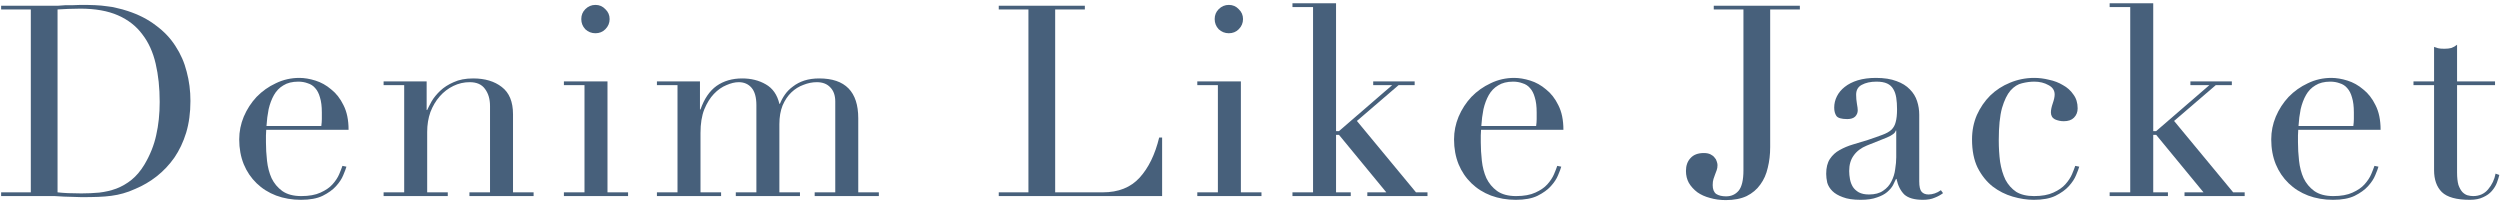 <svg width="561" height="45" viewBox="0 0 561 45" fill="none" xmlns="http://www.w3.org/2000/svg">
<path d="M541.585 18.26H546.205V10.52C546.525 10.64 546.825 10.74 547.105 10.82C547.385 10.9 547.865 10.94 548.545 10.94C549.145 10.94 549.665 10.88 550.105 10.76C550.545 10.6 550.965 10.36 551.365 10.04V18.26H559.885V19.1H551.365V38.72C551.365 39.84 551.465 40.76 551.665 41.48C551.905 42.16 552.205 42.7 552.565 43.1C552.925 43.46 553.305 43.7 553.705 43.82C554.145 43.94 554.565 44 554.965 44C556.365 44 557.485 43.5 558.325 42.5C559.205 41.46 559.765 40.28 560.005 38.96L560.845 39.26C560.725 39.78 560.545 40.36 560.305 41C560.065 41.64 559.685 42.26 559.165 42.86C558.685 43.42 558.045 43.88 557.245 44.24C556.445 44.64 555.445 44.84 554.245 44.84C551.245 44.84 549.145 44.26 547.945 43.1C546.785 41.94 546.205 40.3 546.205 38.18V19.1H541.585V18.26Z" fill="#47607B"/>
<path d="M528.086 28.28C528.166 27.721 528.206 27.201 528.206 26.721C528.206 26.241 528.206 25.741 528.206 25.221C528.206 23.86 528.066 22.741 527.786 21.86C527.546 20.98 527.186 20.28 526.706 19.761C526.266 19.241 525.706 18.881 525.026 18.68C524.386 18.441 523.686 18.32 522.926 18.32C521.566 18.32 520.445 18.601 519.565 19.16C518.685 19.68 517.986 20.401 517.466 21.32C516.946 22.241 516.546 23.3 516.266 24.5C516.026 25.701 515.866 26.96 515.786 28.28H528.086ZM515.726 29.12C515.726 29.52 515.706 29.941 515.666 30.381C515.666 30.78 515.666 31.3 515.666 31.941C515.666 33.261 515.746 34.641 515.906 36.081C516.066 37.52 516.406 38.821 516.926 39.98C517.486 41.141 518.286 42.1 519.326 42.861C520.406 43.62 521.826 44.001 523.586 44.001C525.346 44.001 526.786 43.74 527.906 43.221C529.066 42.7 529.966 42.081 530.606 41.361C531.286 40.6 531.786 39.84 532.106 39.081C532.426 38.321 532.666 37.7 532.826 37.221L533.726 37.401C533.606 37.84 533.365 38.48 533.005 39.321C532.685 40.12 532.145 40.941 531.385 41.781C530.665 42.581 529.665 43.3 528.385 43.941C527.145 44.541 525.526 44.84 523.526 44.84C521.526 44.84 519.665 44.52 517.945 43.88C516.265 43.24 514.805 42.321 513.565 41.12C512.325 39.92 511.365 38.501 510.685 36.861C510.005 35.181 509.666 33.321 509.666 31.28C509.666 29.52 510.005 27.82 510.685 26.18C511.405 24.5 512.365 23.02 513.565 21.741C514.805 20.46 516.245 19.441 517.885 18.68C519.525 17.881 521.286 17.48 523.166 17.48C524.286 17.48 525.486 17.68 526.766 18.081C528.046 18.48 529.226 19.14 530.306 20.061C531.426 20.941 532.345 22.12 533.065 23.601C533.825 25.081 534.206 26.921 534.206 29.12H515.726Z" fill="#47607B"/>
<path d="M473.405 43.16H478.025V1.58H473.405V0.74H483.185V29.42H483.845L495.785 19.1H491.525V18.26H500.825V19.1H497.225L487.865 27.14L501.125 43.16H503.705V44H490.205V43.16H494.465L483.845 30.26H483.185V43.16H486.485V44H473.405V43.16Z" fill="#47607B"/>
<path d="M466.584 37.401C466.464 37.84 466.224 38.48 465.864 39.321C465.544 40.12 465.004 40.941 464.244 41.781C463.524 42.581 462.524 43.3 461.244 43.941C460.004 44.541 458.384 44.84 456.384 44.84C454.864 44.84 453.284 44.6 451.644 44.12C450.004 43.641 448.504 42.88 447.144 41.84C445.784 40.761 444.664 39.361 443.784 37.641C442.944 35.92 442.524 33.8 442.524 31.28C442.524 29.32 442.884 27.5 443.604 25.82C444.364 24.14 445.364 22.68 446.604 21.441C447.884 20.201 449.364 19.241 451.044 18.561C452.764 17.84 454.584 17.48 456.504 17.48C457.584 17.48 458.684 17.62 459.804 17.901C460.964 18.14 462.004 18.541 462.924 19.101C463.884 19.62 464.664 20.32 465.264 21.201C465.904 22.041 466.224 23.081 466.224 24.32C466.224 25.16 465.944 25.86 465.384 26.421C464.864 26.941 464.104 27.201 463.104 27.201C462.424 27.201 461.764 27.061 461.124 26.78C460.524 26.46 460.224 25.941 460.224 25.221C460.224 24.66 460.364 23.98 460.644 23.18C460.924 22.381 461.064 21.721 461.064 21.201C461.064 20.28 460.604 19.581 459.684 19.101C458.764 18.581 457.704 18.32 456.504 18.32C455.624 18.32 454.704 18.441 453.744 18.68C452.824 18.881 451.964 19.421 451.164 20.3C450.404 21.18 449.764 22.5 449.244 24.261C448.764 26.02 448.524 28.421 448.524 31.46C448.524 33.181 448.624 34.8 448.824 36.321C449.064 37.84 449.464 39.181 450.024 40.34C450.624 41.461 451.424 42.361 452.424 43.041C453.464 43.681 454.804 44.001 456.444 44.001C458.204 44.001 459.644 43.74 460.764 43.221C461.924 42.7 462.824 42.081 463.464 41.361C464.144 40.6 464.644 39.84 464.964 39.081C465.284 38.321 465.524 37.7 465.684 37.221L466.584 37.401Z" fill="#47607B"/>
<path d="M425.517 29.3H425.397C425.317 29.82 424.657 30.34 423.417 30.86L418.917 32.66C417.637 33.181 416.657 33.92 415.977 34.88C415.297 35.8 414.957 36.961 414.957 38.361C414.957 38.961 415.017 39.581 415.137 40.221C415.257 40.861 415.477 41.441 415.797 41.961C416.117 42.441 416.557 42.84 417.117 43.16C417.717 43.48 418.477 43.641 419.397 43.641C420.717 43.641 421.777 43.361 422.577 42.8C423.417 42.24 424.037 41.541 424.437 40.7C424.877 39.861 425.157 38.961 425.277 38.001C425.437 37.001 425.517 36.1 425.517 35.3V29.3ZM436.017 43.34C435.497 43.74 434.877 44.081 434.157 44.361C433.437 44.681 432.557 44.84 431.517 44.84C429.597 44.84 428.197 44.441 427.317 43.641C426.477 42.8 425.897 41.641 425.577 40.16H425.457C425.297 40.52 425.077 40.98 424.797 41.541C424.517 42.06 424.077 42.581 423.477 43.1C422.917 43.581 422.157 43.98 421.197 44.3C420.237 44.66 419.017 44.84 417.537 44.84C415.857 44.84 414.517 44.641 413.517 44.24C412.517 43.88 411.737 43.42 411.177 42.861C410.617 42.3 410.237 41.681 410.037 41.001C409.877 40.281 409.797 39.62 409.797 39.02C409.797 37.62 410.077 36.501 410.637 35.66C411.197 34.821 411.917 34.16 412.797 33.681C413.717 33.16 414.717 32.74 415.797 32.42C416.917 32.1 418.037 31.761 419.157 31.401C420.477 30.96 421.557 30.581 422.397 30.261C423.277 29.941 423.957 29.561 424.437 29.12C424.917 28.64 425.237 28.061 425.397 27.381C425.597 26.66 425.697 25.701 425.697 24.5C425.697 23.541 425.637 22.68 425.517 21.921C425.397 21.16 425.177 20.52 424.857 20C424.537 19.441 424.077 19.02 423.477 18.741C422.877 18.46 422.077 18.32 421.077 18.32C419.757 18.32 418.657 18.561 417.777 19.041C416.937 19.48 416.517 20.221 416.517 21.261C416.517 21.941 416.577 22.62 416.697 23.3C416.817 23.941 416.877 24.421 416.877 24.741C416.877 25.3 416.677 25.78 416.277 26.18C415.877 26.541 415.297 26.721 414.537 26.721C413.217 26.721 412.397 26.48 412.077 26C411.757 25.52 411.597 24.901 411.597 24.14C411.597 23.261 411.797 22.421 412.197 21.62C412.597 20.82 413.177 20.12 413.937 19.52C414.737 18.881 415.717 18.381 416.877 18.02C418.077 17.66 419.437 17.48 420.957 17.48C422.797 17.48 424.337 17.721 425.577 18.201C426.817 18.64 427.817 19.261 428.577 20.061C429.337 20.82 429.877 21.701 430.197 22.701C430.517 23.66 430.677 24.68 430.677 25.761V40.7C430.677 41.861 430.857 42.641 431.217 43.041C431.577 43.441 432.097 43.641 432.777 43.641C433.217 43.641 433.677 43.56 434.157 43.401C434.637 43.24 435.097 43.001 435.537 42.681L436.017 43.34Z" fill="#47607B"/>
<path d="M397.228 33.02C397.228 34.66 397.048 36.2 396.688 37.64C396.368 39.08 395.808 40.34 395.008 41.42C394.248 42.5 393.228 43.36 391.948 44C390.668 44.6 389.108 44.9 387.268 44.9C385.988 44.9 384.808 44.74 383.728 44.42C382.648 44.14 381.708 43.72 380.908 43.16C380.108 42.56 379.468 41.86 378.988 41.06C378.548 40.26 378.328 39.36 378.328 38.36C378.328 37.16 378.668 36.2 379.348 35.48C380.028 34.72 381.028 34.34 382.348 34.34C382.948 34.34 383.448 34.44 383.848 34.64C384.248 34.84 384.548 35.08 384.748 35.36C384.988 35.6 385.148 35.88 385.228 36.2C385.348 36.52 385.408 36.8 385.408 37.04C385.408 37.48 385.348 37.86 385.228 38.18C385.108 38.5 384.988 38.82 384.868 39.14C384.748 39.46 384.628 39.8 384.508 40.16C384.388 40.52 384.328 40.98 384.328 41.54C384.328 42.46 384.588 43.12 385.108 43.52C385.668 43.88 386.408 44.06 387.328 44.06C388.488 44.06 389.428 43.64 390.148 42.8C390.868 41.92 391.228 40.4 391.228 38.24V2.12H384.568V1.28H403.888V2.12H397.228V33.02Z" fill="#47607B"/>
<path d="M344.708 28.28C344.788 27.721 344.828 27.201 344.828 26.721C344.828 26.241 344.828 25.741 344.828 25.221C344.828 23.86 344.688 22.741 344.408 21.86C344.168 20.98 343.808 20.28 343.328 19.761C342.888 19.241 342.328 18.881 341.648 18.68C341.008 18.441 340.308 18.32 339.548 18.32C338.188 18.32 337.068 18.601 336.188 19.16C335.308 19.68 334.608 20.401 334.088 21.32C333.568 22.241 333.168 23.3 332.888 24.5C332.648 25.701 332.488 26.96 332.408 28.28H344.708ZM332.348 29.12C332.348 29.52 332.328 29.941 332.288 30.381C332.288 30.78 332.288 31.3 332.288 31.941C332.288 33.261 332.368 34.641 332.528 36.081C332.688 37.52 333.028 38.821 333.548 39.98C334.108 41.141 334.908 42.1 335.948 42.861C337.028 43.62 338.448 44.001 340.208 44.001C341.968 44.001 343.408 43.74 344.528 43.221C345.688 42.7 346.588 42.081 347.228 41.361C347.908 40.6 348.408 39.84 348.728 39.081C349.048 38.321 349.288 37.7 349.448 37.221L350.348 37.401C350.228 37.84 349.988 38.48 349.628 39.321C349.308 40.12 348.768 40.941 348.008 41.781C347.288 42.581 346.288 43.3 345.008 43.941C343.768 44.541 342.148 44.84 340.148 44.84C338.148 44.84 336.288 44.52 334.568 43.88C332.888 43.24 331.428 42.321 330.188 41.12C328.948 39.92 327.988 38.501 327.308 36.861C326.628 35.181 326.288 33.321 326.288 31.28C326.288 29.52 326.628 27.82 327.308 26.18C328.028 24.5 328.988 23.02 330.188 21.741C331.428 20.46 332.868 19.441 334.508 18.68C336.148 17.881 337.908 17.48 339.788 17.48C340.908 17.48 342.108 17.68 343.388 18.081C344.668 18.48 345.848 19.14 346.928 20.061C348.048 20.941 348.968 22.12 349.688 23.601C350.448 25.081 350.828 26.921 350.828 29.12H332.348Z" fill="#47607B"/>
<path d="M290.028 43.16H294.648V1.58H290.028V0.74H299.808V29.42H300.468L312.408 19.1H308.148V18.26H317.448V19.1H313.848L304.488 27.14L317.748 43.16H320.328V44H306.828V43.16H311.088L300.468 30.26H299.808V43.16H303.108V44H290.028V43.16Z" fill="#47607B"/>
<path d="M272.574 4.28C272.574 3.4 272.874 2.66 273.474 2.06C274.114 1.42 274.874 1.1 275.754 1.1C276.634 1.1 277.374 1.42 277.974 2.06C278.614 2.66 278.934 3.4 278.934 4.28C278.934 5.16 278.614 5.92 277.974 6.56C277.374 7.16 276.634 7.46 275.754 7.46C274.874 7.46 274.114 7.16 273.474 6.56C272.874 5.92 272.574 5.16 272.574 4.28ZM268.674 43.16H273.294V19.1H268.674V18.26H278.454V43.16H283.074V44H268.674V43.16Z" fill="#47607B"/>
<path d="M224.12 43.16H230.78V2.12H224.12V1.28H243.44V2.12H236.78V43.16H247.46C250.98 43.16 253.74 42.06 255.74 39.86C257.74 37.66 259.2 34.66 260.12 30.86H260.78V44H224.12V43.16Z" fill="#47607B"/>
<path d="M147.413 43.16H152.033V19.1H147.413V18.26H157.073V24.56H157.193C158.033 22.16 159.233 20.4 160.793 19.28C162.393 18.16 164.313 17.6 166.553 17.6C168.553 17.6 170.313 18.04 171.833 18.92C173.393 19.8 174.413 21.26 174.893 23.3H175.013C175.293 22.58 175.673 21.88 176.153 21.2C176.633 20.52 177.233 19.92 177.953 19.4C178.673 18.84 179.513 18.4 180.473 18.08C181.473 17.76 182.593 17.6 183.833 17.6C189.673 17.6 192.593 20.58 192.593 26.54V43.16H197.213V44H182.813V43.16H187.433V22.76C187.433 21.4 187.053 20.34 186.293 19.58C185.573 18.82 184.573 18.44 183.293 18.44C182.293 18.44 181.293 18.64 180.293 19.04C179.293 19.4 178.393 19.96 177.593 20.72C176.793 21.48 176.133 22.46 175.613 23.66C175.133 24.86 174.893 26.26 174.893 27.86V43.16H179.513V44H165.113V43.16H169.733V23.6C169.733 21.84 169.373 20.54 168.653 19.7C167.933 18.86 166.973 18.44 165.773 18.44C164.933 18.44 164.013 18.66 163.013 19.1C162.013 19.5 161.073 20.16 160.193 21.08C159.353 21.96 158.633 23.12 158.033 24.56C157.473 26 157.193 27.76 157.193 29.84V43.16H161.813V44H147.413V43.16Z" fill="#47607B"/>
<path d="M130.44 4.28C130.44 3.4 130.74 2.66 131.34 2.06C131.98 1.42 132.74 1.1 133.62 1.1C134.5 1.1 135.24 1.42 135.84 2.06C136.48 2.66 136.8 3.4 136.8 4.28C136.8 5.16 136.48 5.92 135.84 6.56C135.24 7.16 134.5 7.46 133.62 7.46C132.74 7.46 131.98 7.16 131.34 6.56C130.74 5.92 130.44 5.16 130.44 4.28ZM126.54 43.16H131.16V19.1H126.54V18.26H136.32V43.16H140.94V44H126.54V43.16Z" fill="#47607B"/>
<path d="M86.08 43.16H90.7V19.1H86.08V18.26H95.74V24.68H95.86C96.1 24.16 96.44 23.5 96.88 22.7C97.36 21.9 98 21.12 98.8 20.36C99.6 19.6 100.6 18.96 101.8 18.44C103 17.88 104.46 17.6 106.18 17.6C108.82 17.6 110.96 18.24 112.6 19.52C114.28 20.8 115.12 22.84 115.12 25.64V43.16H119.74V44H105.34V43.16H109.96V23.78C109.96 22.22 109.58 20.94 108.82 19.94C108.1 18.94 106.96 18.44 105.4 18.44C104.12 18.44 102.9 18.72 101.74 19.28C100.58 19.84 99.56 20.62 98.68 21.62C97.8 22.62 97.1 23.8 96.58 25.16C96.1 26.52 95.86 28 95.86 29.6V43.16H100.48V44H86.08V43.16Z" fill="#47607B"/>
<path d="M72.1 28.28C72.18 27.721 72.22 27.201 72.22 26.721C72.22 26.241 72.22 25.741 72.22 25.221C72.22 23.86 72.08 22.741 71.8 21.86C71.56 20.98 71.2 20.28 70.72 19.761C70.28 19.241 69.72 18.881 69.04 18.68C68.4 18.441 67.7 18.32 66.94 18.32C65.58 18.32 64.46 18.601 63.58 19.16C62.7 19.68 62 20.401 61.48 21.32C60.96 22.241 60.56 23.3 60.28 24.5C60.04 25.701 59.88 26.96 59.8 28.28H72.1ZM59.74 29.12C59.74 29.52 59.72 29.941 59.68 30.381C59.68 30.78 59.68 31.3 59.68 31.941C59.68 33.261 59.76 34.641 59.92 36.081C60.08 37.52 60.42 38.821 60.94 39.98C61.5 41.141 62.3 42.1 63.34 42.861C64.42 43.62 65.84 44.001 67.6 44.001C69.36 44.001 70.8 43.74 71.92 43.221C73.08 42.7 73.98 42.081 74.62 41.361C75.3 40.6 75.8 39.84 76.12 39.081C76.44 38.321 76.68 37.7 76.84 37.221L77.74 37.401C77.62 37.84 77.38 38.48 77.02 39.321C76.7 40.12 76.16 40.941 75.4 41.781C74.68 42.581 73.68 43.3 72.4 43.941C71.16 44.541 69.54 44.84 67.54 44.84C65.54 44.84 63.68 44.52 61.96 43.88C60.28 43.24 58.82 42.321 57.58 41.12C56.34 39.92 55.38 38.501 54.7 36.861C54.02 35.181 53.68 33.321 53.68 31.28C53.68 29.52 54.02 27.82 54.7 26.18C55.42 24.5 56.38 23.02 57.58 21.741C58.82 20.46 60.26 19.441 61.9 18.68C63.54 17.881 65.3 17.48 67.18 17.48C68.3 17.48 69.5 17.68 70.78 18.081C72.06 18.48 73.24 19.14 74.32 20.061C75.44 20.941 76.36 22.12 77.08 23.601C77.84 25.081 78.22 26.921 78.22 29.12H59.74Z" fill="#47607B"/>
<path d="M12.914 43.16C13.594 43.24 14.374 43.3 15.254 43.34C16.174 43.38 17.174 43.4 18.254 43.4C19.614 43.4 20.954 43.34 22.274 43.22C23.634 43.06 24.914 42.76 26.114 42.32C27.354 41.84 28.494 41.18 29.534 40.34C30.614 39.46 31.574 38.32 32.414 36.92C33.694 34.76 34.574 32.56 35.054 30.32C35.574 28.04 35.834 25.56 35.834 22.88C35.834 19.72 35.534 16.86 34.934 14.3C34.334 11.7 33.334 9.5 31.934 7.7C30.574 5.86 28.754 4.44 26.474 3.44C24.194 2.44 21.374 1.94 18.014 1.94C17.014 1.94 16.094 1.96 15.254 2C14.454 2.04 13.674 2.08 12.914 2.12V43.16ZM0.254 43.16H6.914V2.12H0.254V1.28H11.414C11.974 1.28 12.534 1.28 13.094 1.28C13.654 1.24 14.214 1.2 14.774 1.16C15.334 1.16 15.894 1.16 16.454 1.16C17.014 1.12 17.574 1.1 18.134 1.1C19.334 1.1 20.394 1.12 21.314 1.16C22.274 1.2 23.154 1.28 23.954 1.4C24.794 1.48 25.574 1.62 26.294 1.82C27.054 1.98 27.854 2.2 28.694 2.48C31.134 3.28 33.234 4.36 34.994 5.72C36.794 7.04 38.254 8.58 39.374 10.34C40.534 12.1 41.374 14.02 41.894 16.1C42.454 18.18 42.734 20.36 42.734 22.64C42.734 25.28 42.414 27.66 41.774 29.78C41.134 31.86 40.254 33.72 39.134 35.36C38.014 36.96 36.694 38.36 35.174 39.56C33.694 40.72 32.094 41.66 30.374 42.38C29.414 42.82 28.494 43.16 27.614 43.4C26.774 43.64 25.894 43.82 24.974 43.94C24.094 44.06 23.114 44.14 22.034 44.18C20.954 44.22 19.714 44.24 18.314 44.24C17.714 44.24 17.074 44.22 16.394 44.18C15.714 44.18 15.034 44.16 14.354 44.12C13.674 44.08 12.994 44.04 12.314 44C11.674 44 11.054 44 10.454 44H0.254V43.16Z" fill="#47607B"/>
</svg>

